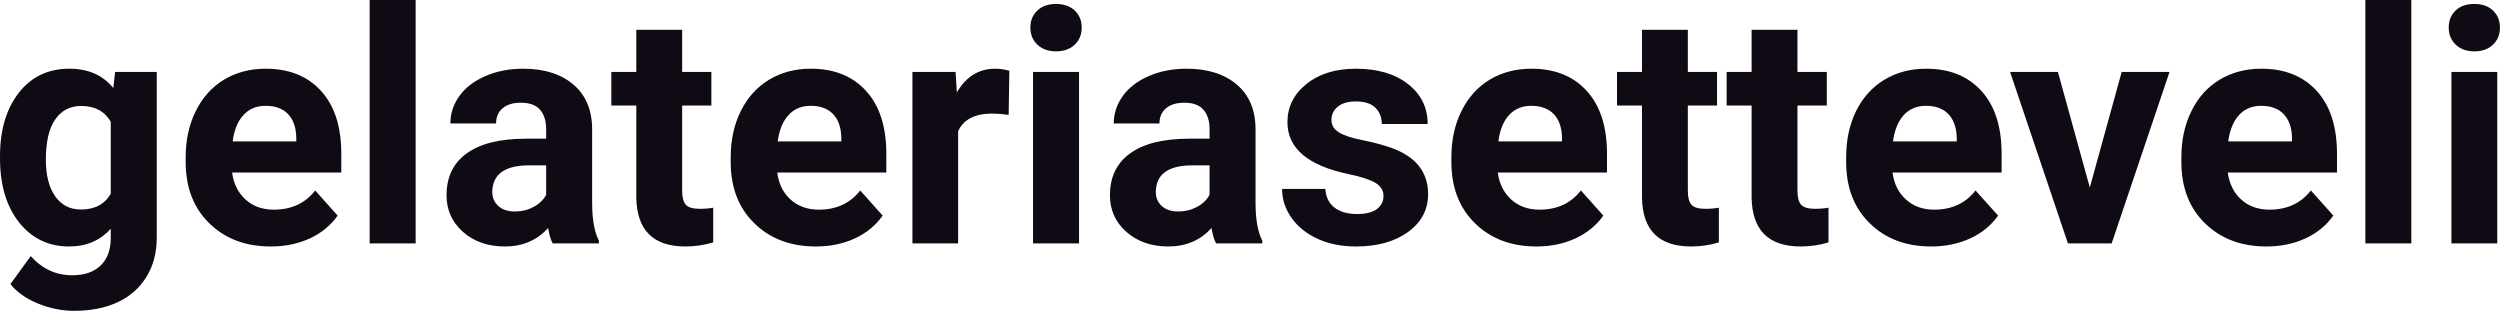 <?xml version="1.0" encoding="UTF-8" standalone="yes"?>
<svg xmlns="http://www.w3.org/2000/svg" width="100%" height="100%" viewBox="0 0 177.194 22.034" fill="#0F0A14">
  <path d="M0 11.22L0 11.08Q0 8.29 1.33 6.58Q2.66 4.87 4.92 4.87L4.92 4.87Q6.92 4.87 8.03 6.24L8.03 6.24L8.16 5.10L11.11 5.10L11.11 16.85Q11.11 18.44 10.38 19.62Q9.66 20.80 8.34 21.42Q7.03 22.03 5.27 22.03L5.27 22.03Q3.93 22.03 2.66 21.50Q1.39 20.97 0.74 20.13L0.74 20.13L2.18 18.15Q3.39 19.51 5.12 19.51L5.12 19.51Q6.41 19.51 7.13 18.82Q7.85 18.13 7.85 16.86L7.85 16.86L7.85 16.21Q6.73 17.47 4.90 17.47L4.90 17.47Q2.71 17.47 1.35 15.76Q0 14.05 0 11.22L0 11.22ZM3.25 11.32L3.25 11.32Q3.25 12.97 3.91 13.91Q4.57 14.85 5.73 14.85L5.73 14.85Q7.21 14.85 7.85 13.73L7.85 13.73L7.85 8.63Q7.20 7.51 5.75 7.51L5.75 7.51Q4.58 7.51 3.91 8.47Q3.25 9.42 3.25 11.32ZM19.19 17.47L19.19 17.47Q16.52 17.47 14.84 15.83Q13.16 14.20 13.16 11.47L13.16 11.47L13.16 11.15Q13.16 9.32 13.87 7.88Q14.58 6.44 15.87 5.65Q17.17 4.87 18.83 4.87L18.83 4.87Q21.33 4.87 22.76 6.45Q24.19 8.02 24.19 10.90L24.19 10.90L24.19 12.23L16.45 12.23Q16.61 13.42 17.40 14.14Q18.19 14.86 19.41 14.86L19.41 14.86Q21.28 14.86 22.34 13.50L22.34 13.50L23.93 15.28Q23.20 16.32 21.96 16.90Q20.71 17.47 19.19 17.47ZM18.82 7.50L18.82 7.50Q17.86 7.50 17.26 8.15Q16.65 8.80 16.49 10.02L16.49 10.02L21.00 10.02L21.00 9.76Q20.98 8.68 20.42 8.09Q19.86 7.50 18.82 7.50ZM29.46 0L29.46 17.25L26.20 17.25L26.20 0L29.46 0ZM42.45 17.25L39.17 17.25Q38.95 16.81 38.85 16.16L38.85 16.16Q37.67 17.47 35.78 17.47L35.78 17.47Q33.99 17.47 32.82 16.44Q31.65 15.41 31.65 13.84L31.65 13.84Q31.65 11.90 33.08 10.87Q34.51 9.84 37.22 9.83L37.22 9.83L38.71 9.83L38.71 9.13Q38.71 8.29 38.28 7.78Q37.85 7.28 36.91 7.28L36.91 7.28Q36.09 7.28 35.63 7.67Q35.16 8.06 35.16 8.75L35.16 8.75L31.92 8.75Q31.92 7.69 32.57 6.79Q33.22 5.90 34.41 5.39Q35.60 4.87 37.08 4.87L37.08 4.87Q39.33 4.87 40.65 6.00Q41.97 7.13 41.97 9.18L41.97 9.18L41.97 14.44Q41.98 16.17 42.45 17.06L42.45 17.06L42.45 17.25ZM36.49 14.99L36.49 14.99Q37.21 14.99 37.81 14.67Q38.42 14.35 38.71 13.81L38.71 13.81L38.71 11.72L37.50 11.72Q35.06 11.72 34.90 13.41L34.90 13.41L34.89 13.60Q34.89 14.21 35.32 14.60Q35.75 14.99 36.49 14.99ZM45.10 2.11L48.35 2.11L48.35 5.10L50.42 5.10L50.42 7.48L48.35 7.48L48.35 13.54Q48.35 14.22 48.61 14.51Q48.86 14.80 49.59 14.80L49.59 14.80Q50.13 14.80 50.55 14.72L50.55 14.72L50.55 17.18Q49.59 17.47 48.58 17.47L48.58 17.47Q45.17 17.47 45.10 14.03L45.10 14.03L45.10 7.48L43.33 7.48L43.33 5.10L45.10 5.10L45.10 2.11ZM57.83 17.47L57.83 17.47Q55.15 17.47 53.47 15.83Q51.79 14.20 51.79 11.47L51.79 11.47L51.79 11.15Q51.79 9.32 52.50 7.88Q53.21 6.44 54.51 5.65Q55.80 4.87 57.47 4.87L57.47 4.87Q59.96 4.87 61.39 6.45Q62.82 8.02 62.82 10.90L62.82 10.90L62.82 12.23L55.09 12.23Q55.24 13.42 56.03 14.14Q56.83 14.86 58.04 14.86L58.04 14.86Q59.91 14.86 60.97 13.50L60.97 13.50L62.56 15.28Q61.83 16.32 60.59 16.90Q59.34 17.47 57.83 17.47ZM57.46 7.50L57.46 7.50Q56.49 7.50 55.89 8.15Q55.29 8.80 55.12 10.02L55.12 10.02L59.63 10.02L59.63 9.76Q59.61 8.68 59.05 8.09Q58.49 7.50 57.46 7.50ZM71.54 5.02L71.49 8.14Q70.83 8.05 70.33 8.05L70.33 8.05Q68.48 8.05 67.91 9.30L67.91 9.30L67.91 17.25L64.67 17.25L64.67 5.10L67.73 5.10L67.82 6.55Q68.80 4.87 70.53 4.87L70.53 4.87Q71.07 4.87 71.54 5.02L71.54 5.02ZM76.48 5.10L76.48 17.25L73.22 17.25L73.22 5.10L76.48 5.10ZM73.03 1.95L73.03 1.95Q73.03 1.22 73.52 0.75Q74.01 0.28 74.85 0.28L74.85 0.28Q75.68 0.28 76.18 0.75Q76.67 1.22 76.67 1.95L76.67 1.95Q76.67 2.70 76.17 3.17Q75.67 3.64 74.85 3.64Q74.03 3.64 73.53 3.17Q73.03 2.70 73.03 1.95ZM89.47 17.25L86.19 17.25Q85.97 16.81 85.87 16.16L85.87 16.16Q84.69 17.47 82.80 17.47L82.80 17.47Q81.02 17.47 79.84 16.44Q78.67 15.41 78.67 13.84L78.67 13.84Q78.67 11.90 80.10 10.87Q81.53 9.84 84.24 9.83L84.24 9.83L85.73 9.83L85.73 9.13Q85.73 8.29 85.30 7.78Q84.87 7.28 83.94 7.28L83.94 7.28Q83.12 7.28 82.65 7.67Q82.18 8.06 82.18 8.75L82.18 8.75L78.94 8.75Q78.94 7.69 79.59 6.79Q80.24 5.90 81.43 5.39Q82.62 4.87 84.10 4.87L84.10 4.87Q86.35 4.87 87.67 6.00Q88.99 7.13 88.99 9.18L88.99 9.18L88.99 14.44Q89.00 16.17 89.47 17.06L89.47 17.06L89.47 17.25ZM83.51 14.99L83.51 14.99Q84.23 14.99 84.83 14.67Q85.44 14.35 85.73 13.81L85.73 13.81L85.73 11.72L84.52 11.72Q82.08 11.72 81.93 13.41L81.93 13.41L81.92 13.60Q81.92 14.21 82.34 14.60Q82.77 14.99 83.51 14.99ZM98.06 13.89L98.06 13.89Q98.06 13.30 97.47 12.95Q96.89 12.61 95.58 12.34L95.58 12.34Q91.25 11.43 91.25 8.66L91.25 8.66Q91.25 7.04 92.59 5.96Q93.93 4.87 96.10 4.87L96.10 4.87Q98.41 4.87 99.80 5.96Q101.19 7.05 101.19 8.79L101.19 8.79L97.94 8.79Q97.94 8.10 97.49 7.64Q97.04 7.19 96.09 7.19L96.09 7.19Q95.27 7.19 94.82 7.56Q94.37 7.93 94.37 8.50L94.37 8.50Q94.37 9.04 94.88 9.37Q95.39 9.70 96.60 9.94Q97.82 10.19 98.65 10.49L98.65 10.49Q101.22 11.43 101.22 13.76L101.22 13.76Q101.22 15.42 99.79 16.45Q98.37 17.47 96.11 17.47L96.11 17.47Q94.58 17.47 93.40 16.93Q92.21 16.39 91.54 15.44Q90.87 14.49 90.87 13.39L90.87 13.39L93.94 13.39Q93.99 14.25 94.58 14.71Q95.18 15.17 96.18 15.17L96.18 15.17Q97.11 15.17 97.59 14.82Q98.06 14.46 98.06 13.89ZM108.90 17.47L108.90 17.47Q106.23 17.47 104.55 15.83Q102.87 14.20 102.87 11.47L102.87 11.47L102.87 11.15Q102.87 9.32 103.58 7.88Q104.29 6.44 105.58 5.65Q106.88 4.87 108.54 4.87L108.54 4.87Q111.04 4.87 112.47 6.45Q113.90 8.02 113.90 10.90L113.90 10.90L113.90 12.23L106.16 12.23Q106.32 13.42 107.11 14.14Q107.90 14.86 109.12 14.86L109.12 14.86Q110.99 14.86 112.05 13.50L112.05 13.50L113.64 15.28Q112.91 16.32 111.66 16.90Q110.42 17.47 108.90 17.47ZM108.53 7.50L108.53 7.50Q107.57 7.50 106.96 8.15Q106.36 8.80 106.20 10.02L106.20 10.02L110.71 10.02L110.71 9.76Q110.69 8.68 110.13 8.09Q109.56 7.50 108.53 7.50ZM116.38 2.11L119.63 2.11L119.63 5.10L121.70 5.10L121.70 7.48L119.63 7.48L119.63 13.54Q119.63 14.22 119.89 14.51Q120.14 14.80 120.87 14.80L120.87 14.80Q121.41 14.80 121.83 14.72L121.83 14.72L121.83 17.18Q120.87 17.47 119.86 17.47L119.86 17.47Q116.45 17.47 116.38 14.03L116.38 14.03L116.38 7.48L114.61 7.48L114.61 5.10L116.38 5.10L116.38 2.11ZM124.15 2.11L127.40 2.11L127.40 5.10L129.48 5.10L129.48 7.48L127.40 7.48L127.40 13.54Q127.40 14.22 127.66 14.51Q127.92 14.80 128.65 14.80L128.65 14.80Q129.18 14.80 129.60 14.72L129.60 14.72L129.60 17.18Q128.65 17.47 127.63 17.47L127.63 17.47Q124.22 17.47 124.15 14.03L124.15 14.03L124.15 7.48L122.38 7.48L122.38 5.10L124.15 5.10L124.15 2.11ZM136.88 17.47L136.88 17.47Q134.20 17.47 132.53 15.83Q130.85 14.20 130.85 11.47L130.85 11.47L130.85 11.15Q130.85 9.32 131.55 7.88Q132.26 6.44 133.56 5.65Q134.86 4.87 136.52 4.87L136.52 4.87Q139.01 4.87 140.44 6.45Q141.87 8.02 141.87 10.90L141.87 10.90L141.87 12.23L134.14 12.23Q134.29 13.42 135.09 14.14Q135.88 14.86 137.09 14.86L137.09 14.86Q138.97 14.86 140.02 13.50L140.02 13.50L141.62 15.28Q140.89 16.32 139.64 16.90Q138.39 17.47 136.88 17.47ZM136.51 7.50L136.51 7.50Q135.54 7.50 134.94 8.15Q134.34 8.80 134.17 10.02L134.17 10.02L138.69 10.02L138.69 9.76Q138.66 8.68 138.10 8.09Q137.54 7.50 136.51 7.50ZM145.86 5.10L148.12 13.29L150.38 5.10L153.77 5.10L149.67 17.25L146.57 17.25L142.47 5.10L145.86 5.10ZM160.64 17.47L160.64 17.47Q157.97 17.47 156.29 15.83Q154.61 14.20 154.61 11.47L154.61 11.47L154.61 11.15Q154.61 9.32 155.32 7.88Q156.02 6.44 157.32 5.65Q158.62 4.87 160.28 4.87L160.28 4.87Q162.77 4.87 164.21 6.45Q165.64 8.02 165.64 10.90L165.64 10.90L165.64 12.23L157.90 12.23Q158.06 13.42 158.85 14.14Q159.64 14.86 160.85 14.86L160.85 14.86Q162.73 14.86 163.79 13.50L163.79 13.50L165.38 15.28Q164.65 16.32 163.40 16.90Q162.16 17.47 160.64 17.47ZM160.27 7.50L160.27 7.50Q159.30 7.50 158.70 8.15Q158.10 8.80 157.93 10.02L157.93 10.02L162.45 10.02L162.45 9.76Q162.43 8.68 161.86 8.09Q161.30 7.50 160.27 7.50ZM170.91 0L170.91 17.25L167.65 17.25L167.65 0L170.91 0ZM177.00 5.10L177.00 17.25L173.75 17.25L173.75 5.10L177.00 5.10ZM173.56 1.95L173.56 1.95Q173.56 1.22 174.04 0.75Q174.53 0.28 175.38 0.28L175.38 0.28Q176.21 0.28 176.70 0.75Q177.19 1.22 177.19 1.95L177.19 1.95Q177.19 2.70 176.69 3.17Q176.19 3.64 175.38 3.64Q174.56 3.64 174.06 3.17Q173.56 2.70 173.56 1.95Z" preserveAspectRatio="none"/>
</svg>